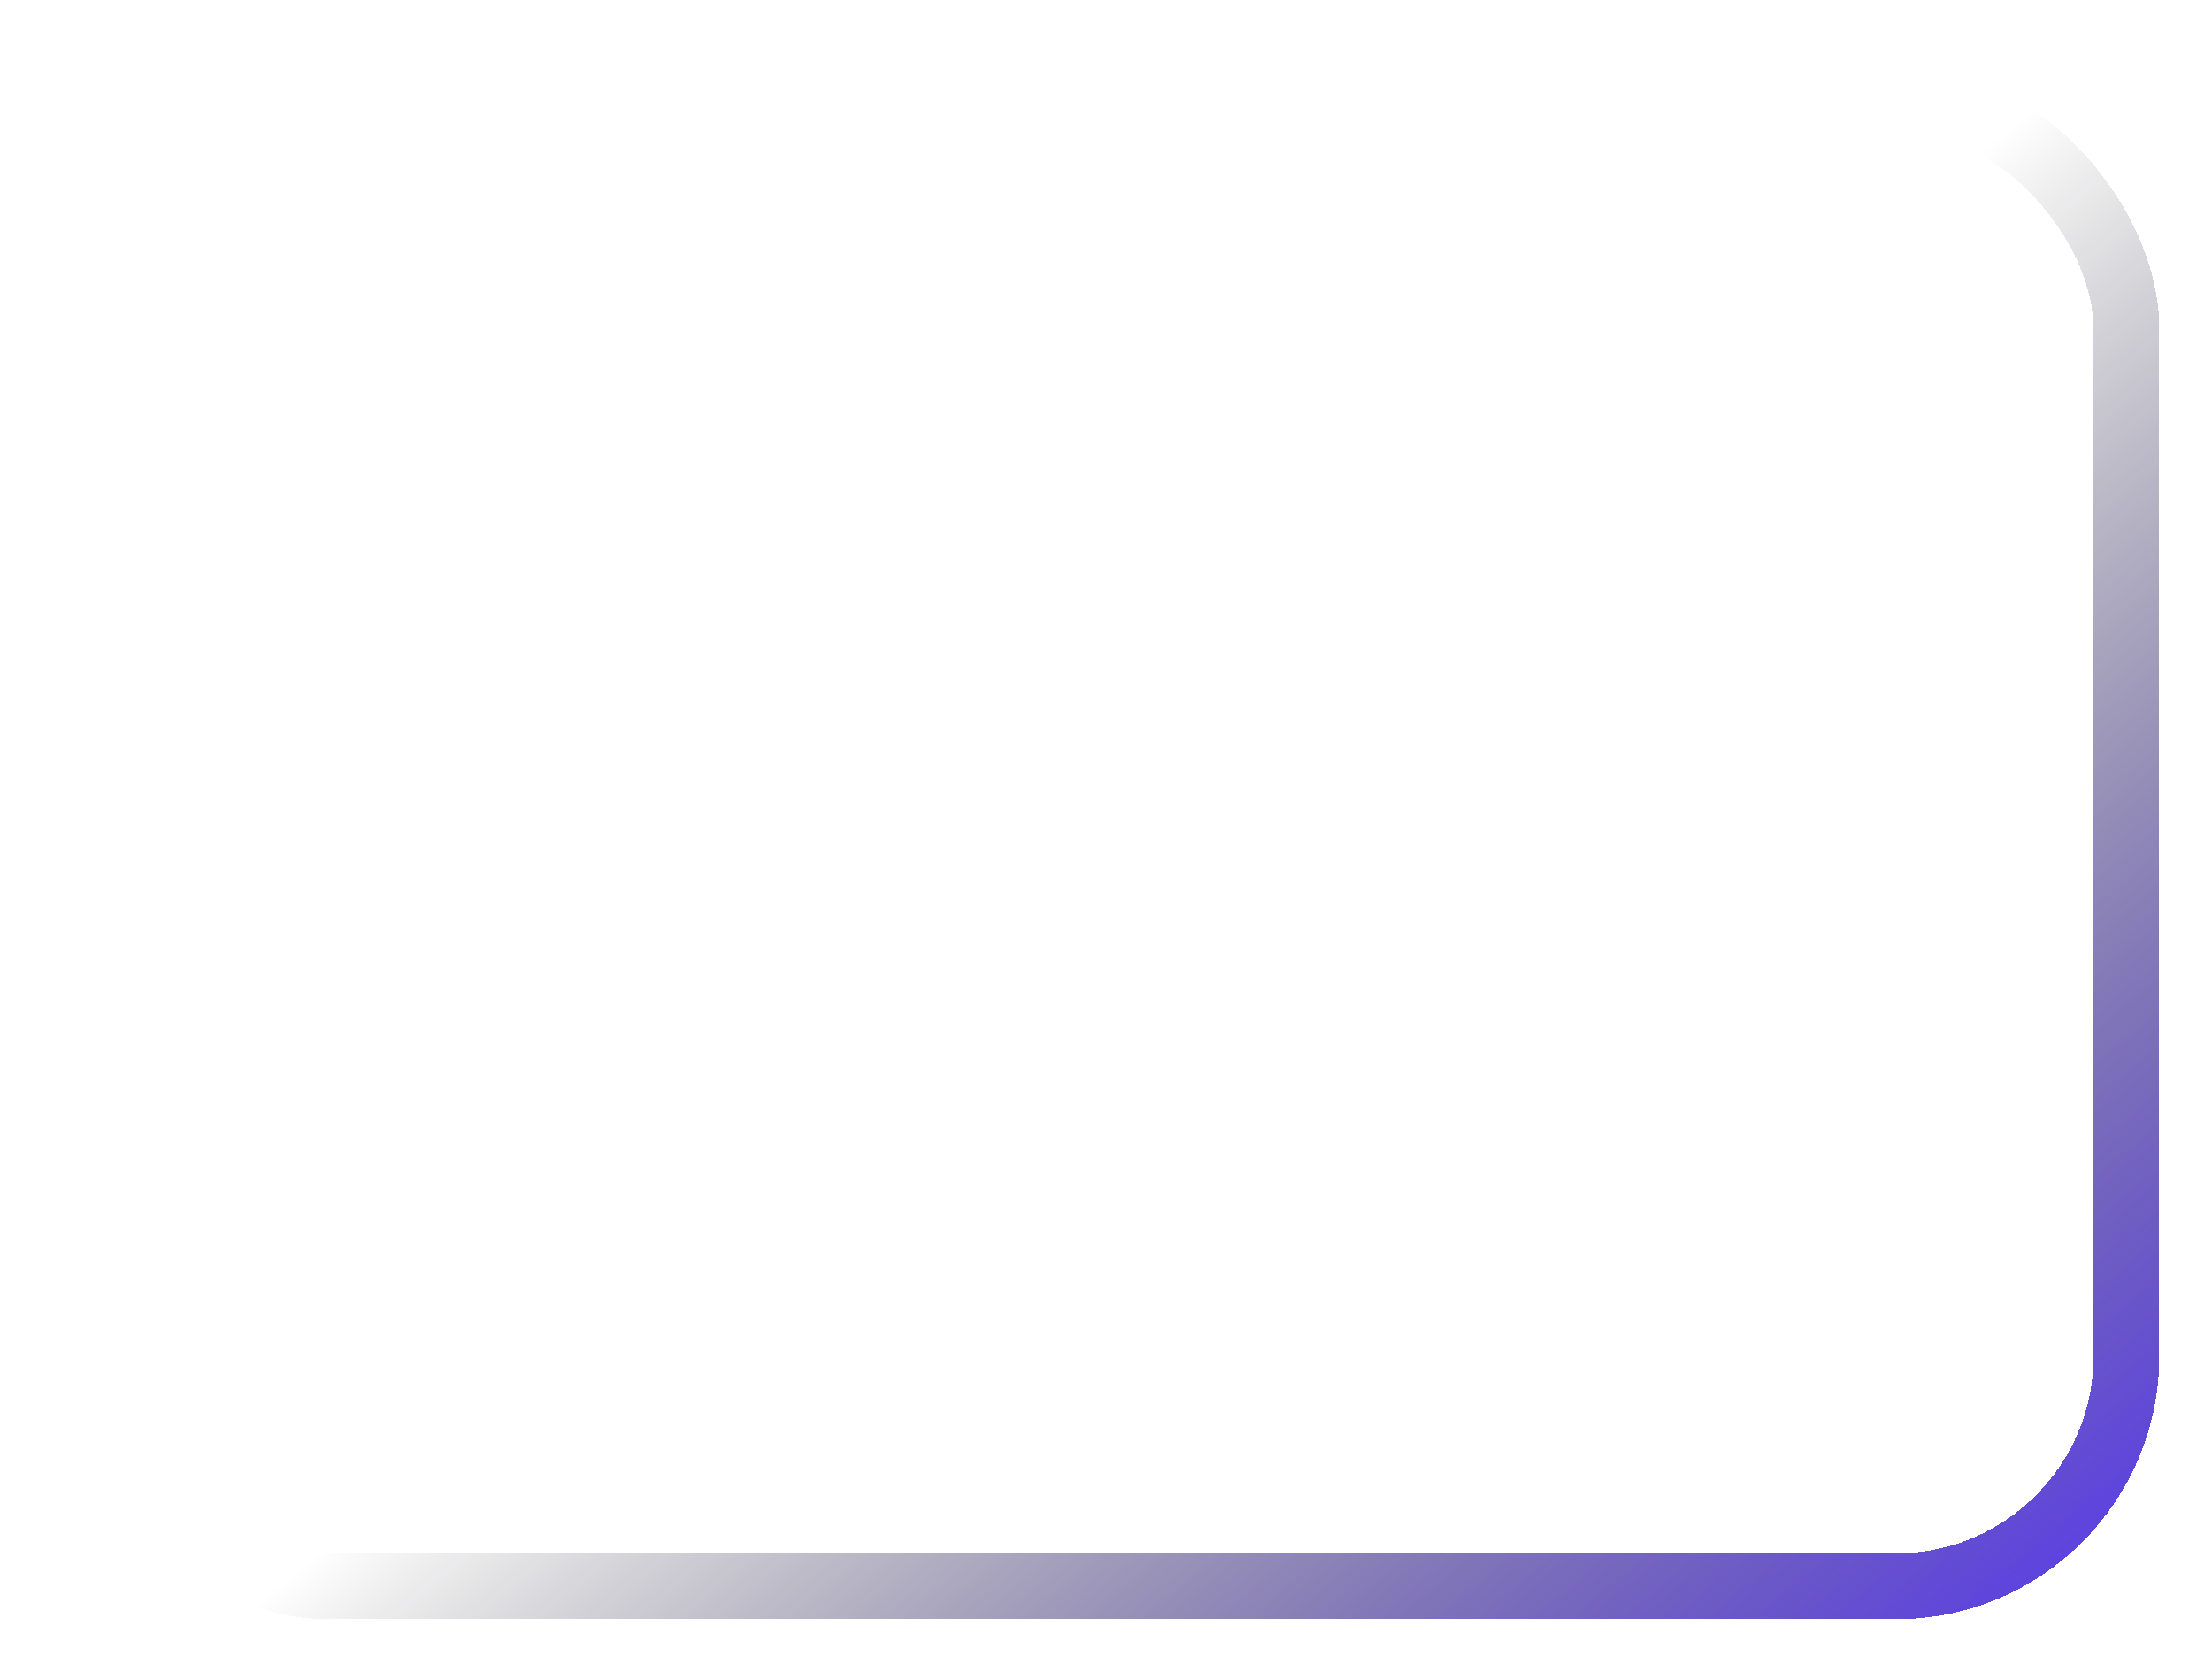 <svg width="168" height="127" viewBox="0 0 168 127" fill="none" xmlns="http://www.w3.org/2000/svg">
<g filter="url(#filter0_d_116_35)">
<rect x="156.5" y="115.5" width="154" height="113" rx="17.5" transform="rotate(180 156.5 115.5)" stroke="url(#paint0_linear_116_35)" stroke-width="5" shape-rendering="crispEdges"/>
</g>
<defs>
<filter id="filter0_d_116_35" x="0" y="0" width="168" height="127" filterUnits="userSpaceOnUse" color-interpolation-filters="sRGB">
<feFlood flood-opacity="0" result="BackgroundImageFix"/>
<feColorMatrix in="SourceAlpha" type="matrix" values="0 0 0 0 0 0 0 0 0 0 0 0 0 0 0 0 0 0 127 0" result="hardAlpha"/>
<feOffset dx="5" dy="5"/>
<feGaussianBlur stdDeviation="2"/>
<feComposite in2="hardAlpha" operator="out"/>
<feColorMatrix type="matrix" values="0 0 0 0 0 0 0 0 0 0 0 0 0 0 0 0 0 0 0.25 0"/>
<feBlend mode="normal" in2="BackgroundImageFix" result="effect1_dropShadow_116_35"/>
<feBlend mode="normal" in="SourceGraphic" in2="effect1_dropShadow_116_35" result="shape"/>
</filter>
<linearGradient id="paint0_linear_116_35" x1="159" y1="118" x2="215" y2="184.5" gradientUnits="userSpaceOnUse">
<stop stop-color="#5D42E1"/>
<stop offset="1" stop-opacity="0"/>
</linearGradient>
</defs>
</svg>
